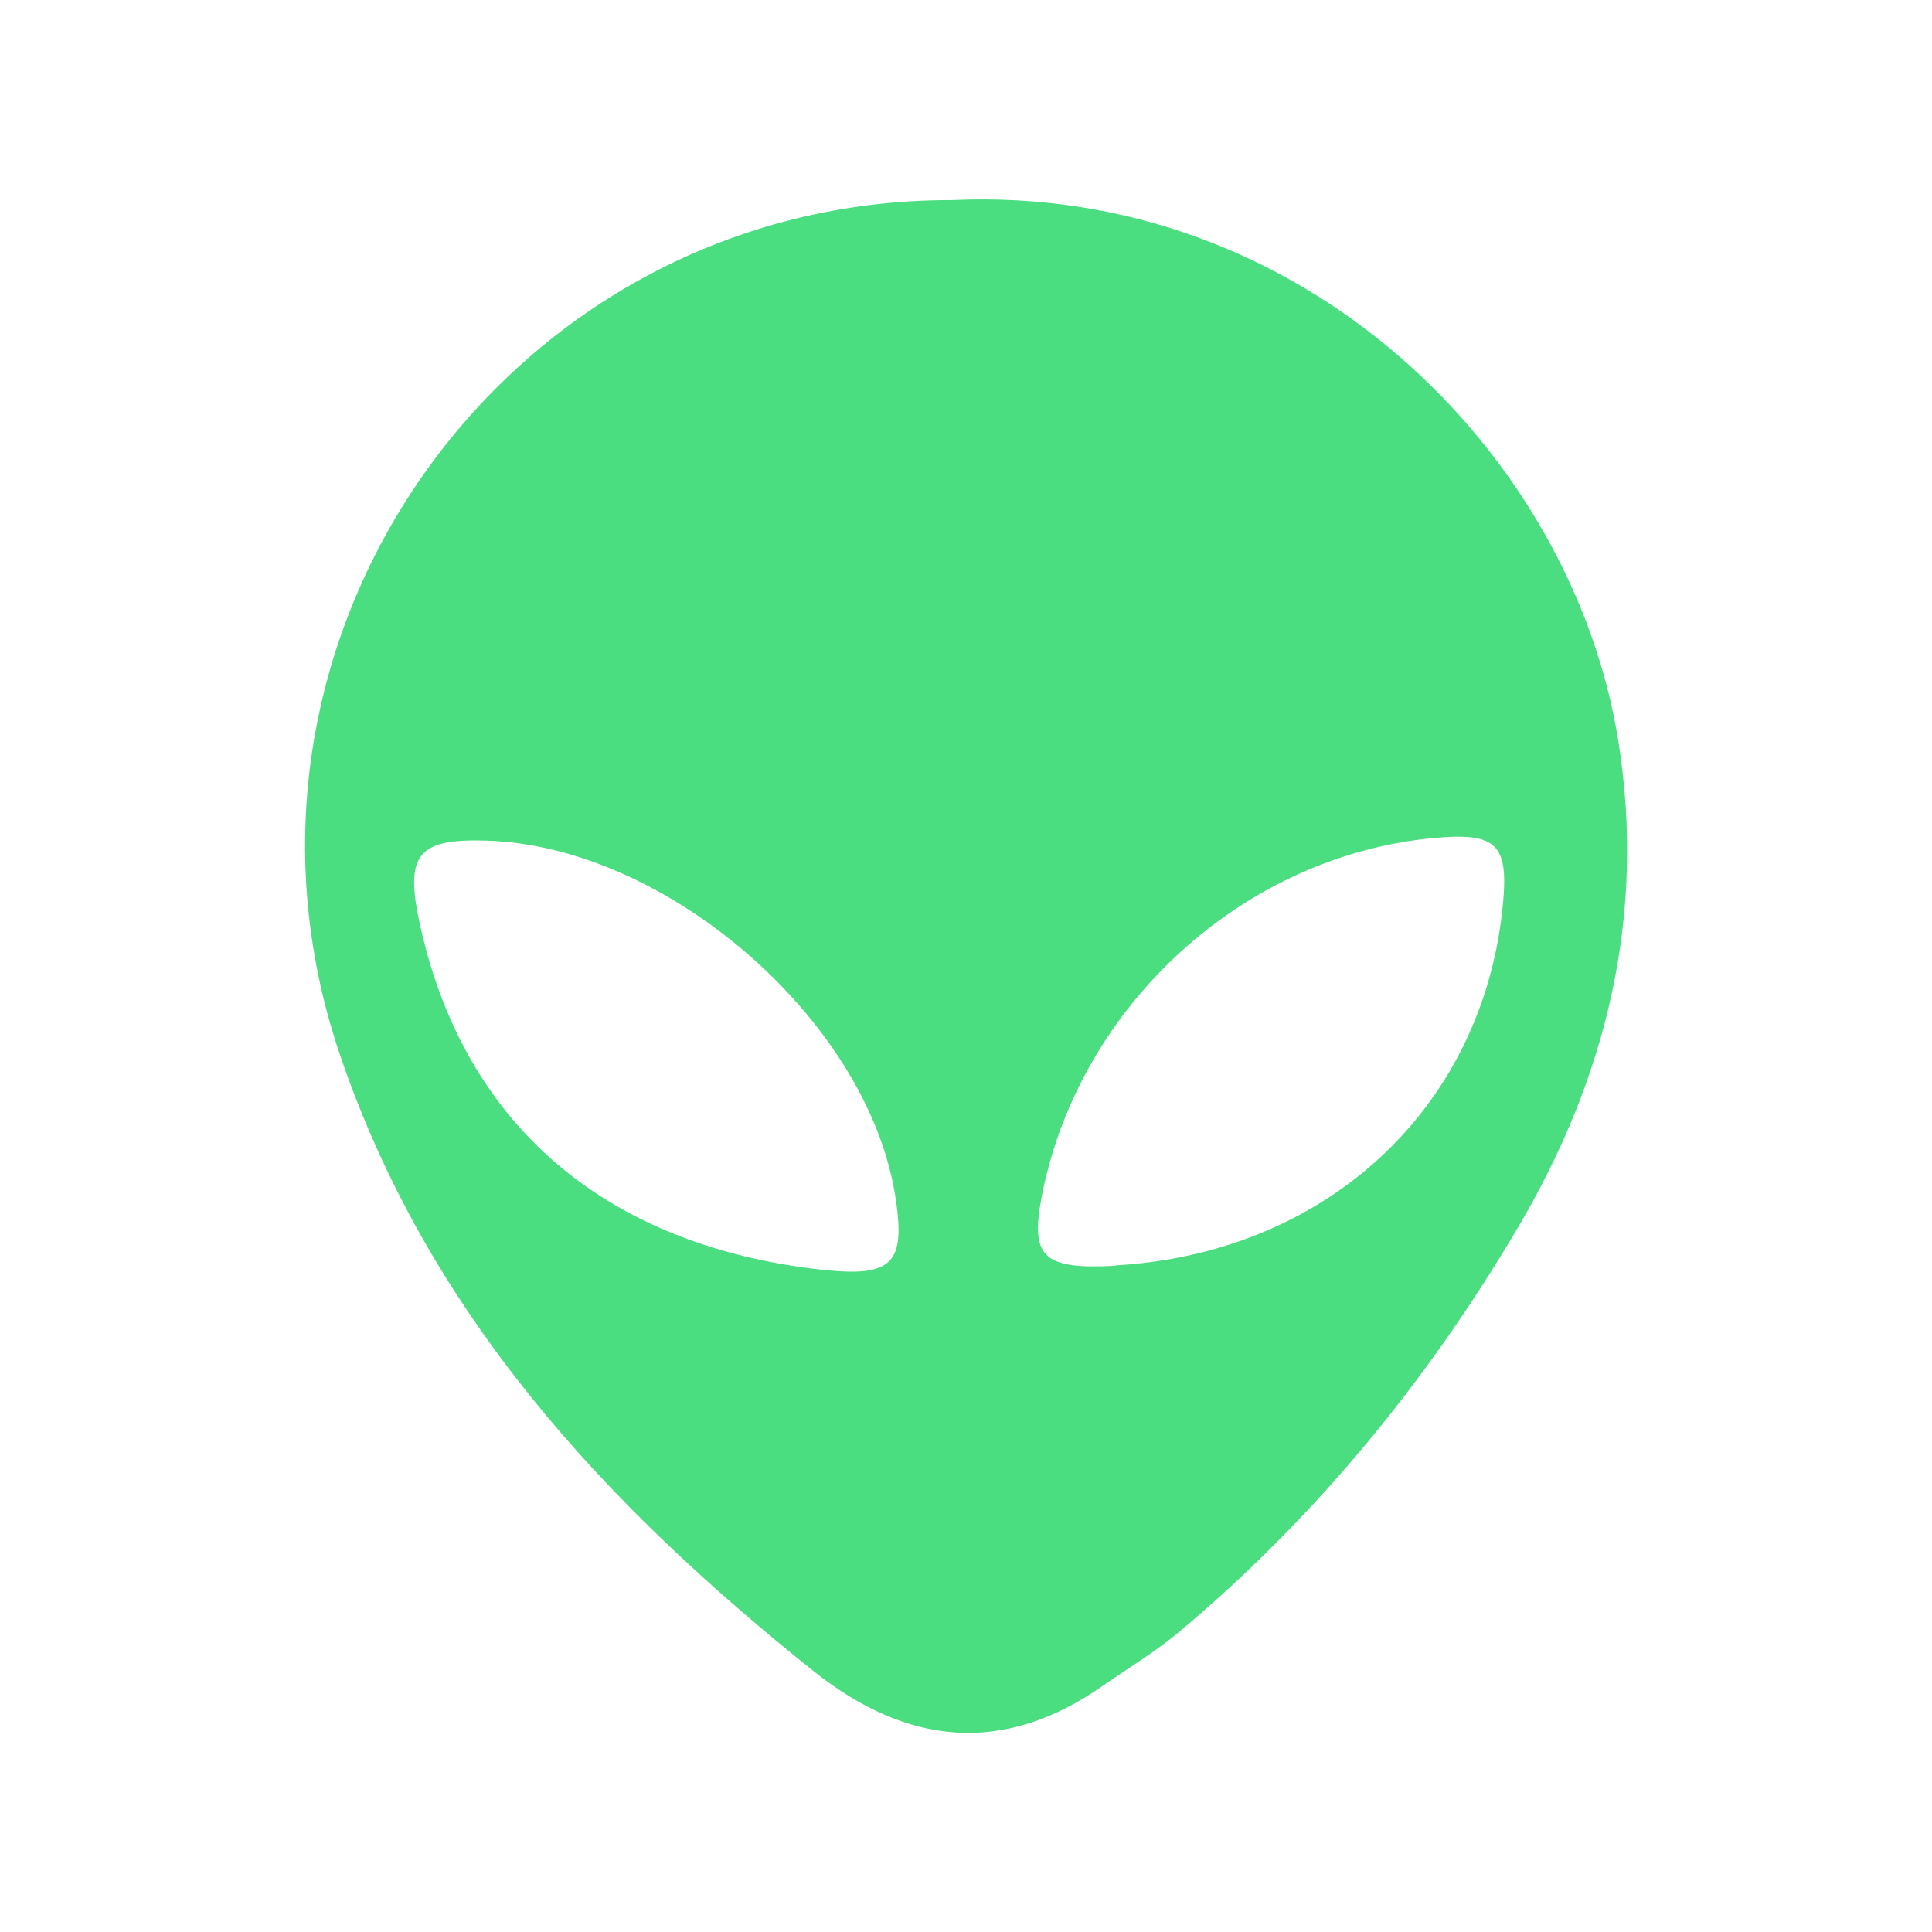 <svg viewBox="0 0 504 504" fill="#4ade80" xmlns="http://www.w3.org/2000/svg">
  <path d="M248.4,52.2c91.6-4.2,161.9,66.2,173.8,141.3,7.2,45.3-3.1,87.6-26.2,126.7-23.6,40-52.8,75.7-88.5,105.6-6.1,5.1-13.1,9.3-19.7,13.9-26.1,18.3-51.2,15.6-75.5-3.7-54.5-43.5-100.8-93.4-123.7-161.1C51.6,165.6,133.2,51.9,248.4,52.2ZM127.1,219.3c-17.9-.6-21.4,3.5-17.8,20.7,11.1,52.7,47.9,84.8,104.8,91.2,19,2.1,22.4-1.5,19.3-20.1-7.8-45.5-59.6-90.3-106.3-91.8ZM291,330.1c54.5-3.1,95.2-40.4,100.9-92.6,1.9-17.2-1.1-20.4-17.7-18.9-49.6,4.5-92.4,43.4-102.3,92.8-3.3,16.6,0,19.8,19.1,18.8Z"/>
</svg>
